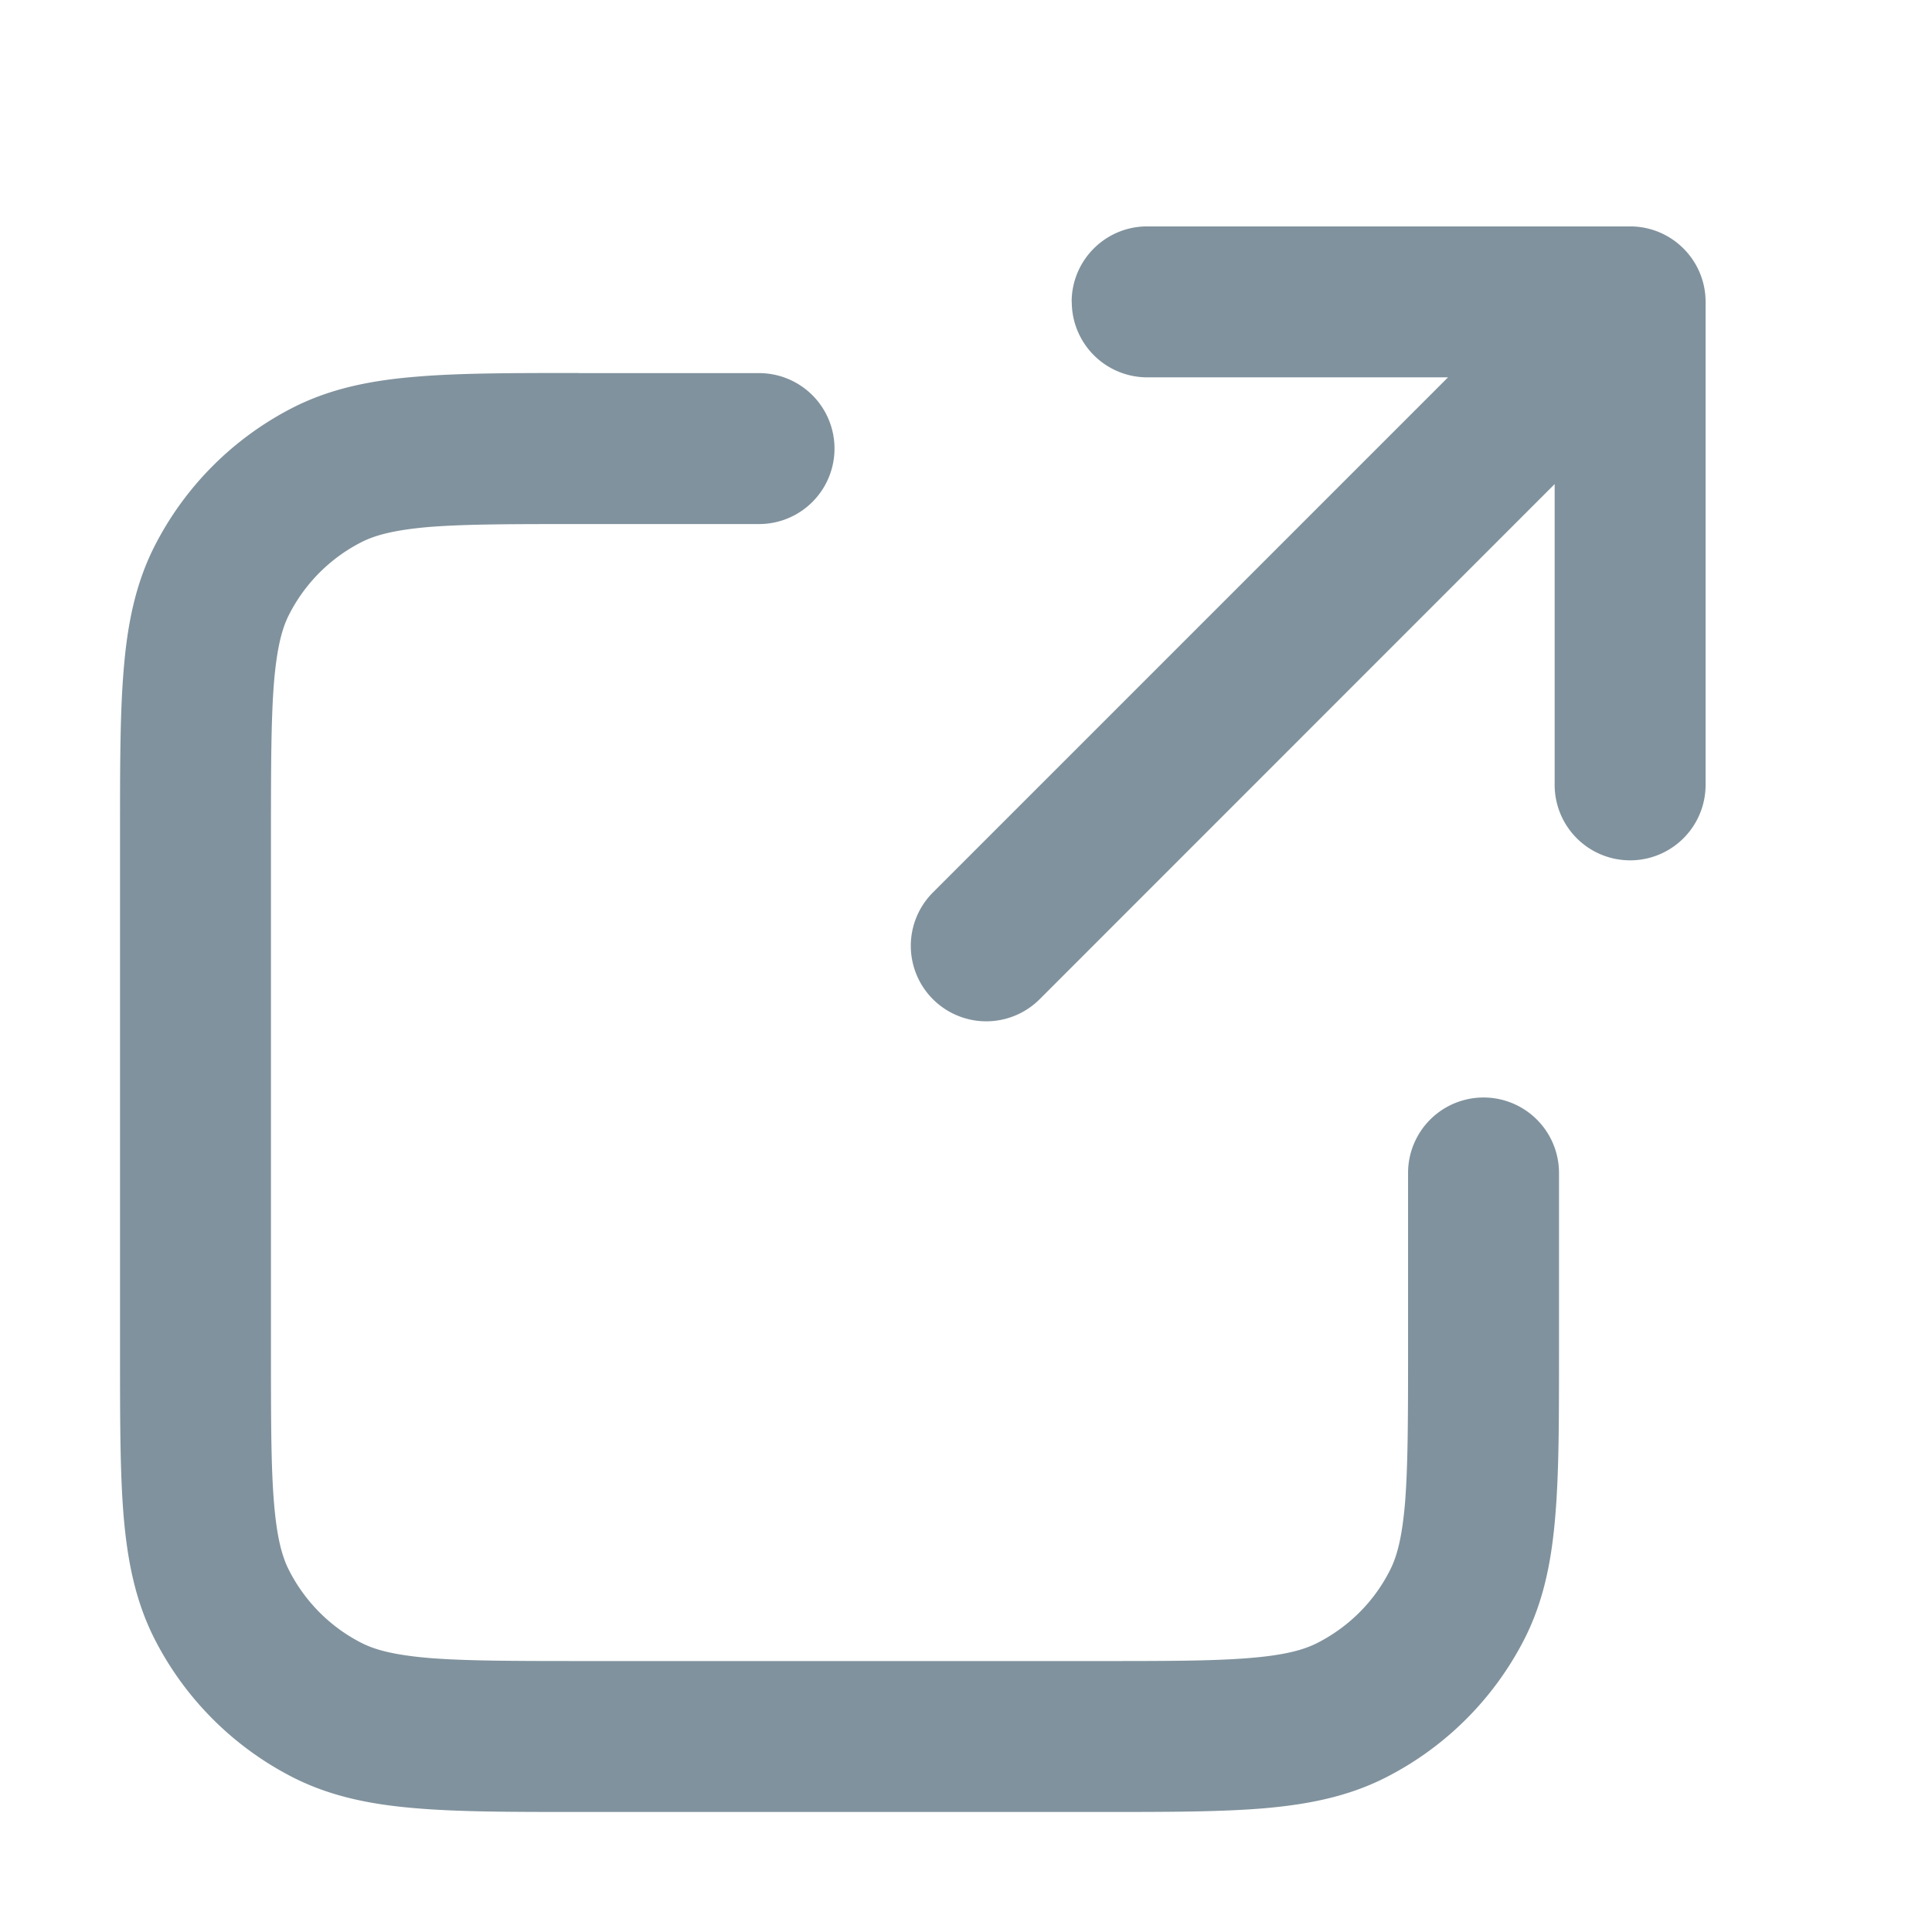 <svg xmlns="http://www.w3.org/2000/svg" width="16" height="16" fill="#80929D" viewBox="0 0 16 16">
  <path fill-rule="evenodd" d="M8.875 2.5c0-.345.28-.625.625-.625h4c.345 0 .625.28.625.625v4a.625.625 0 0 1-1.25 0V4.009L8.61 8.275a.625.625 0 0 1-.884-.884l4.266-4.266h-2.49a.625.625 0 0 1-.626-.625Zm-4.082.59h1.493a.625.625 0 1 1 0 1.25H4.819c-.57 0-.96 0-1.263.024-.294.025-.45.069-.561.125a1.37 1.37 0 0 0-.601.601c-.057.111-.1.267-.125.562-.024.302-.025.692-.025 1.262v4.267c0 .57 0 .96.025 1.263.024.294.068.45.125.561.132.259.342.47.6.601.112.057.268.1.562.125.303.024.693.025 1.263.025h4.267c.57 0 .96 0 1.262-.025.295-.024.45-.068.562-.125.259-.132.47-.342.6-.6.058-.112.101-.268.126-.562.024-.303.025-.693.025-1.263V9.714a.625.625 0 1 1 1.25 0v1.493c0 .538 0 .98-.03 1.338-.03.373-.095.711-.256 1.028a2.624 2.624 0 0 1-1.148 1.147c-.316.161-.655.226-1.027.257-.359.029-.8.029-1.338.029H4.793c-.538 0-.98 0-1.338-.03-.373-.03-.71-.095-1.028-.256a2.625 2.625 0 0 1-1.147-1.147c-.161-.317-.226-.655-.257-1.028-.029-.359-.029-.8-.029-1.338V6.888c0-.538 0-.98.03-1.338.03-.372.095-.71.256-1.027a2.625 2.625 0 0 1 1.147-1.148c.317-.161.655-.226 1.028-.256.359-.03.8-.03 1.338-.03Z" clip-rule="evenodd"/>
</svg>
